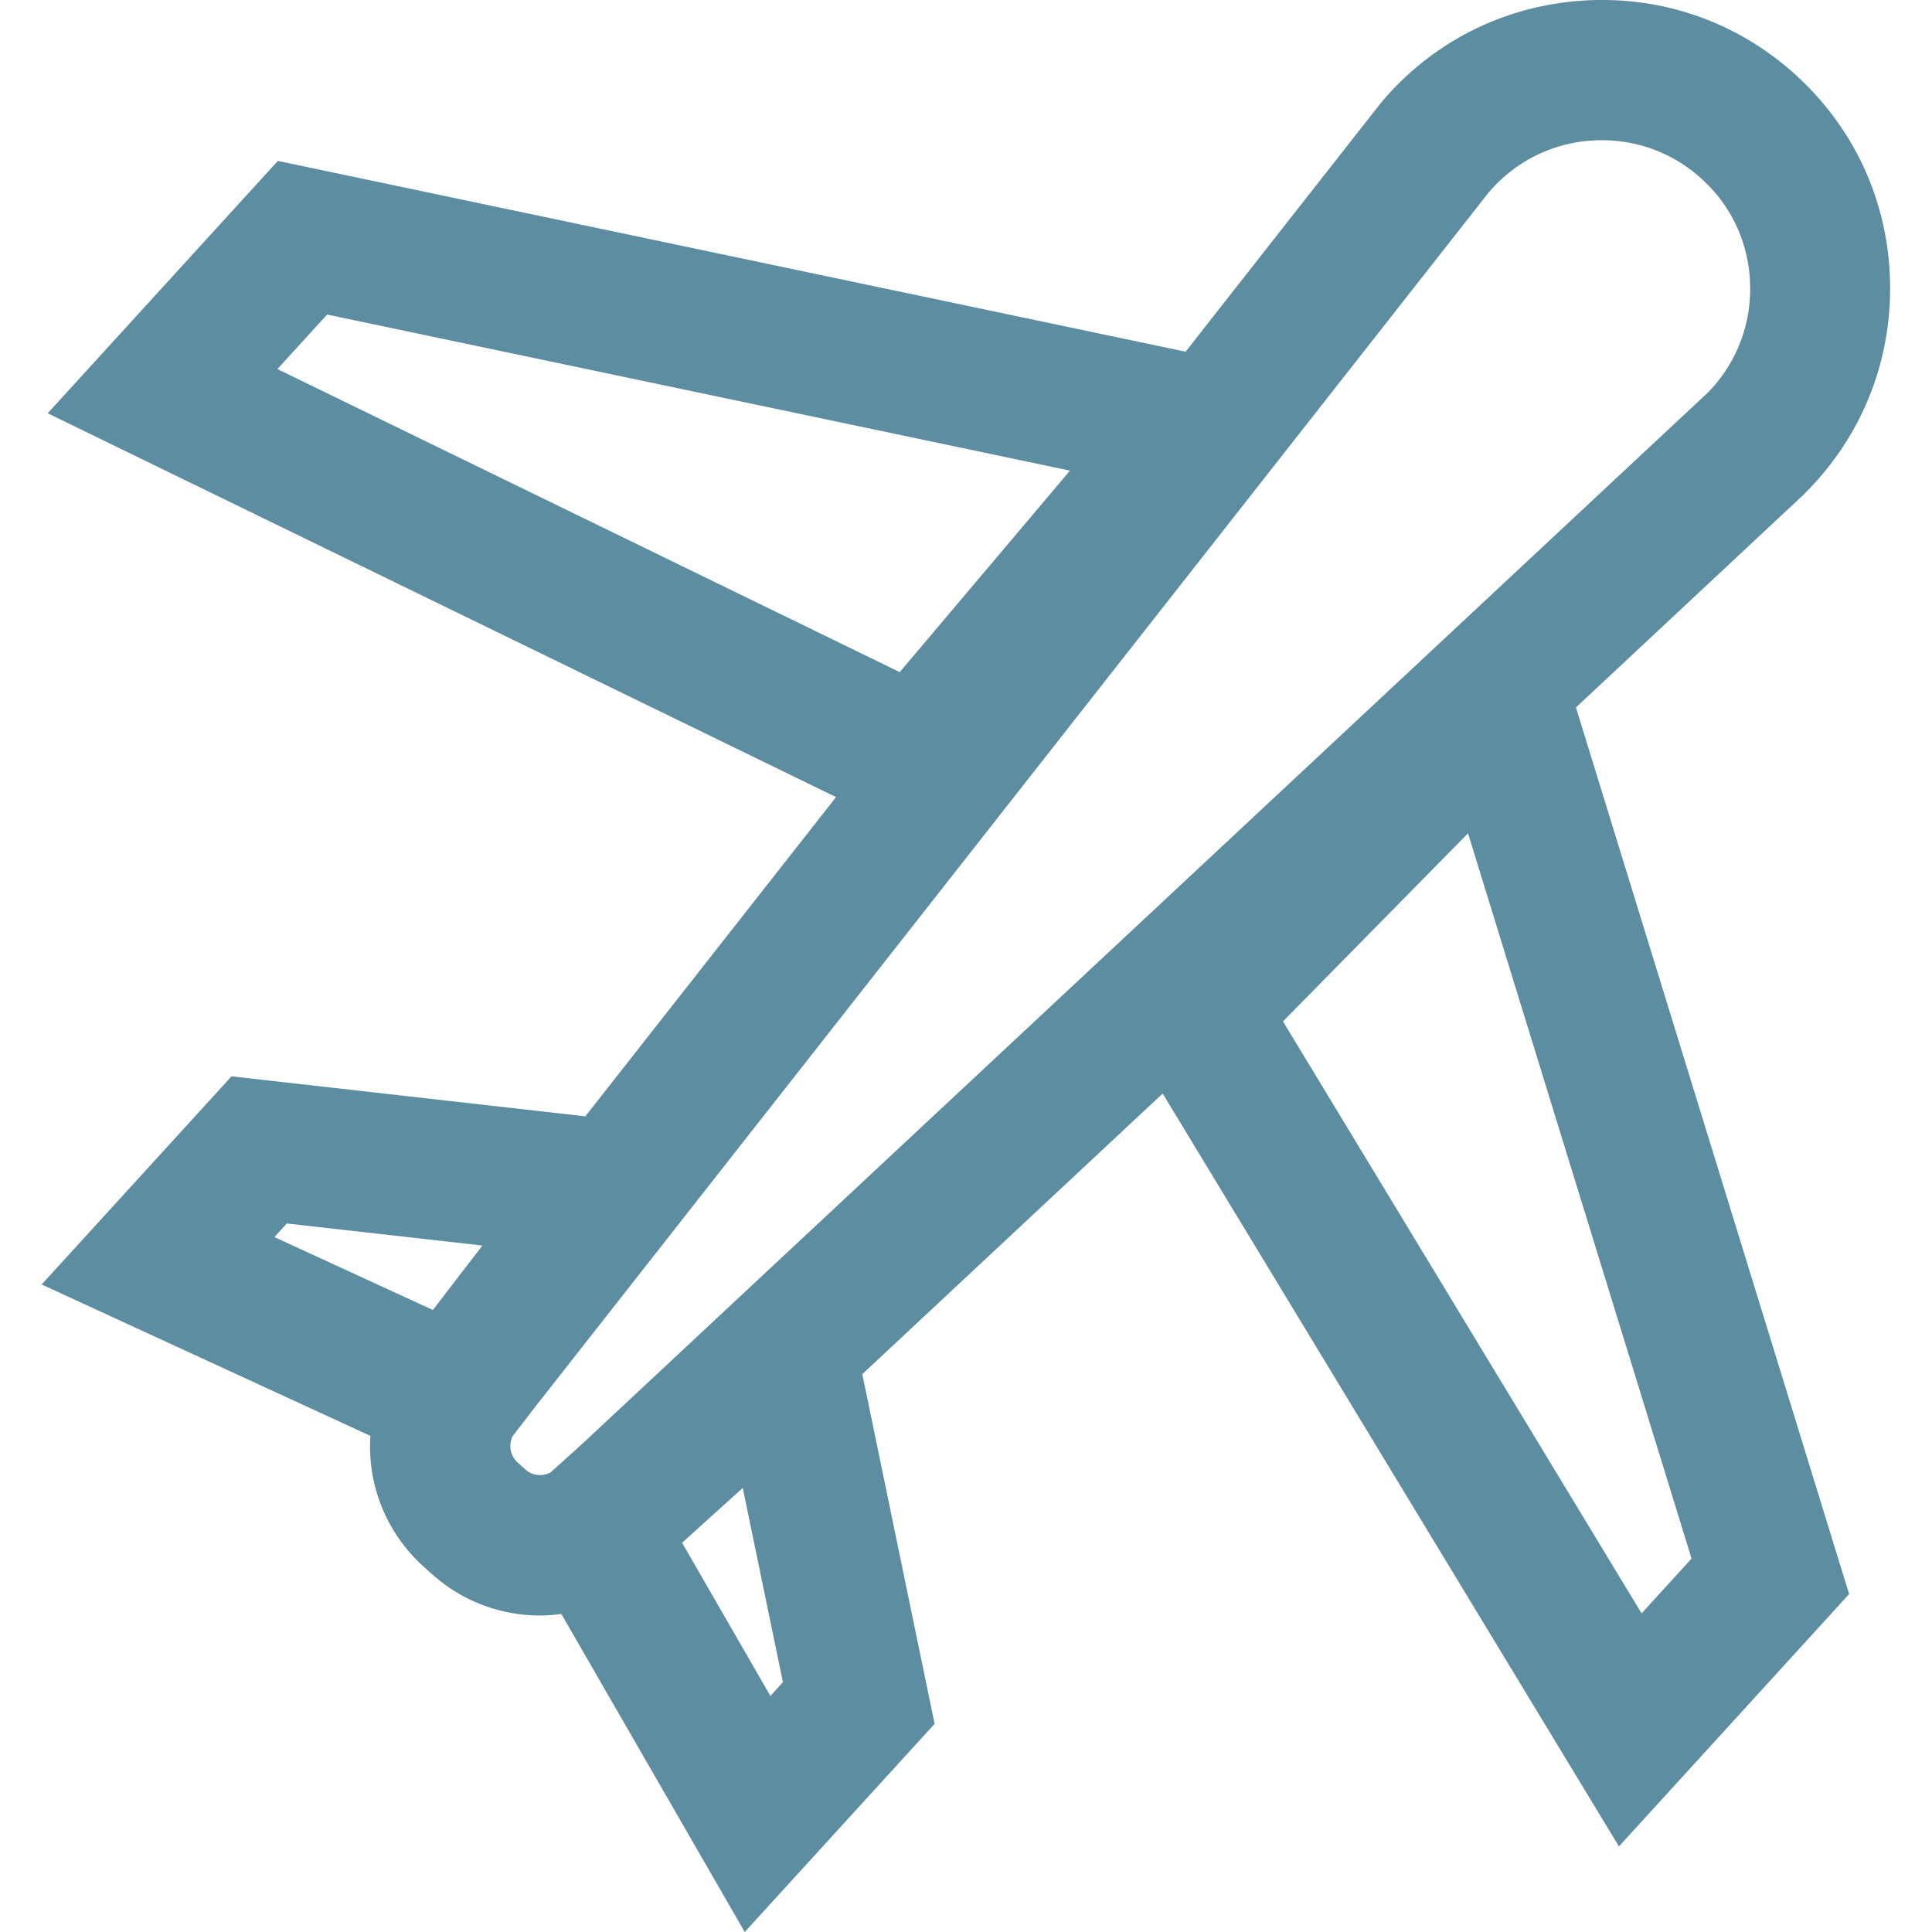 <?xml version="1.0" encoding="UTF-8"?>
<svg xmlns="http://www.w3.org/2000/svg" viewBox="0 0 128 128">
  <path d="M119.54 32.72l.12-.12c3.71-3.74 5.68-8.68 5.56-13.95-.12-5.27-2.34-10.12-6.22-13.66-3.86-3.53-8.89-5.29-14.12-4.95S94.9 2.77 91.52 6.78l-.05.06L78.55 23.3 18.41 10.66 3.16 27.38l52.23 25.43-16.61 21.15-23.44-2.65L2.76 85.1l21.78 10.03c-.21 3.15.98 6.34 3.49 8.63l.5.45c2.07 1.89 4.65 2.82 7.25 2.82.47 0 .94-.04 1.41-.1L49.34 128l12.58-13.79-4.79-23.17 19.9-18.59 30.23 49.88 15.25-16.72-18.1-58.74 15.15-14.16h-.01zM21.68 20.84l49.21 10.34-11.28 13.35-41.23-20.08 3.31-3.63h-.01zm87.08 86.05L85 67.67l12.26-12.46 14.81 48.05-3.31 3.63zM98.67 12.71a9.737 9.737 0 016.82-3.4c2.68-.17 5.27.73 7.26 2.55 2 1.82 3.14 4.32 3.2 7.03a9.78 9.78 0 01-2.8 7.12L38.66 95.58l-2.18 1.97c-.54.29-1.21.23-1.69-.21l-.5-.45a1.47 1.47 0 01-.32-1.75l1.47-1.91 63.22-80.52zM19.01 81.06l12.95 1.46-3.28 4.27-10.5-4.83.83-.91zm32.03 31.3l-5.85-10.15 4.02-3.63 2.66 12.87-.83.91h.01z" fill="#5d8da1"></path>
</svg>
